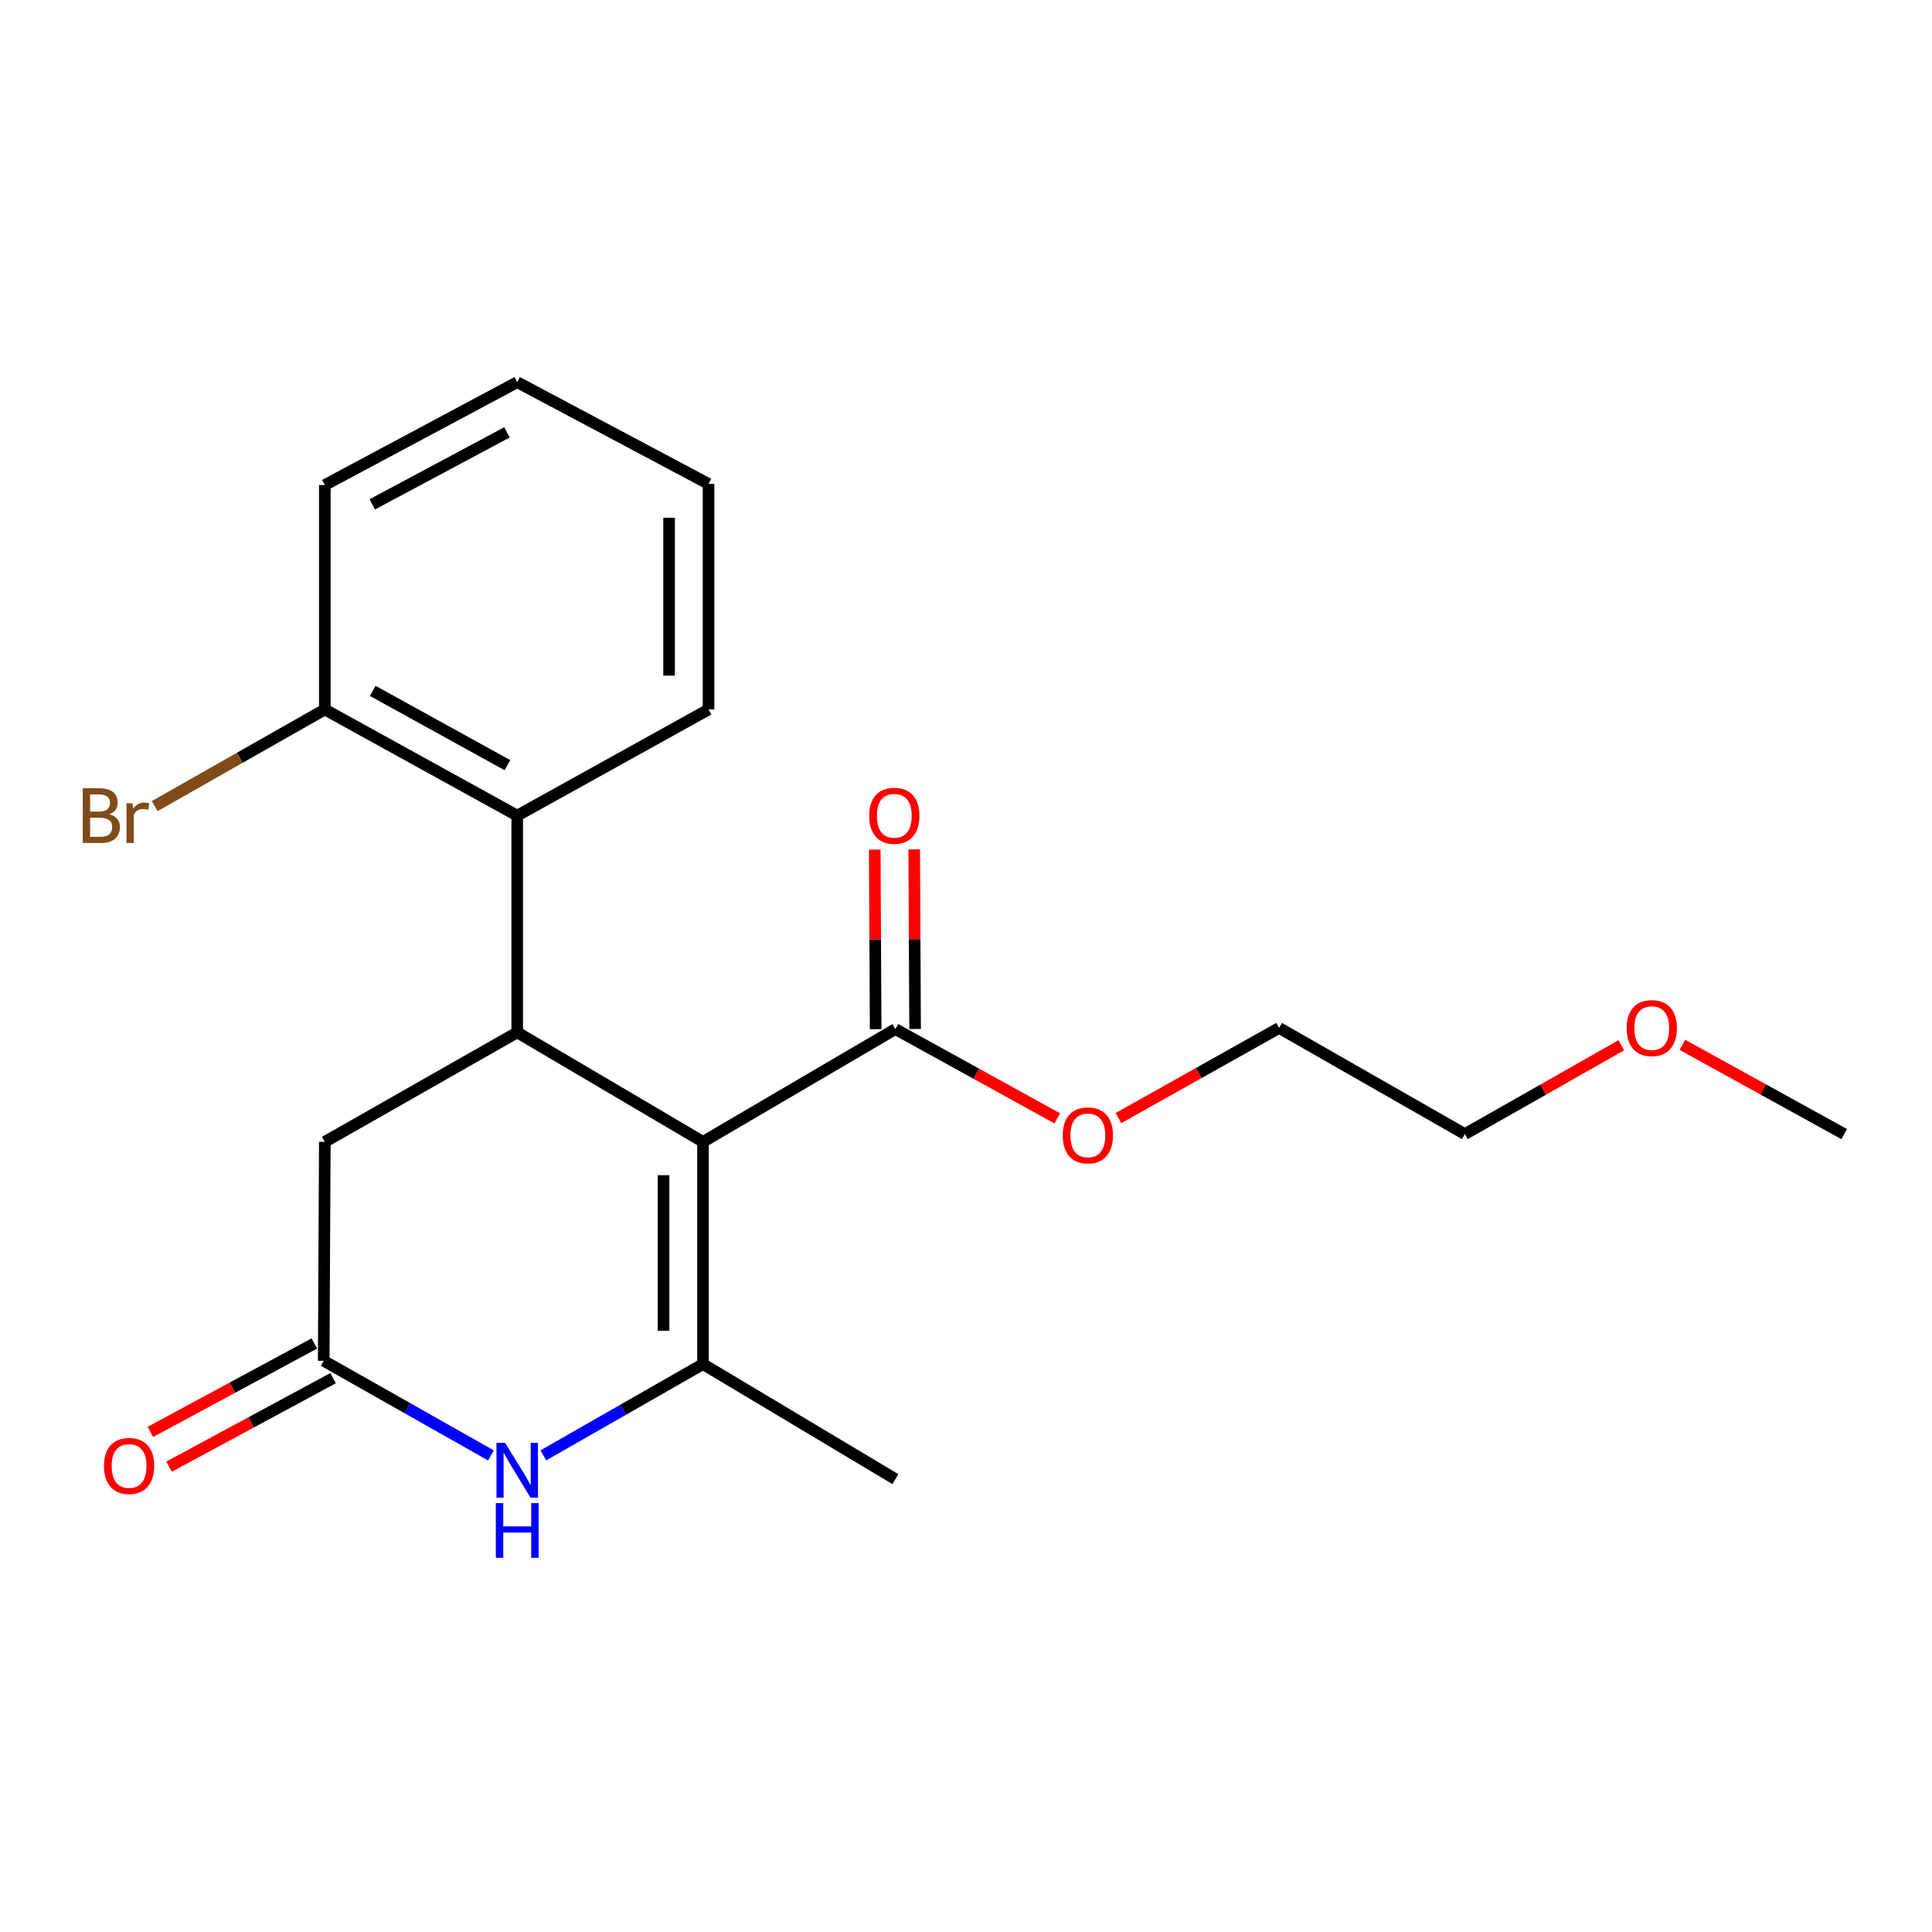 <?xml version='1.0' encoding='iso-8859-1'?>
<svg version='1.1' baseProfile='full'
              xmlns='http://www.w3.org/2000/svg'
                      xmlns:rdkit='http://www.rdkit.org/xml'
                      xmlns:xlink='http://www.w3.org/1999/xlink'
                  xml:space='preserve'
width='1000px' height='1000px' viewBox='0 0 1000 1000'>
<!-- END OF HEADER -->
<rect style='opacity:1.0;fill:#FFFFFF;stroke:none' width='1000' height='1000' x='0' y='0'> </rect>
<path class='bond-0' d='M 363.869,591.022 L 363.869,706.056' style='fill:none;fill-rule:evenodd;stroke:#000000;stroke-width:6px;stroke-linecap:butt;stroke-linejoin:miter;stroke-opacity:1' />
<path class='bond-0' d='M 343.457,608.277 L 343.457,688.801' style='fill:none;fill-rule:evenodd;stroke:#000000;stroke-width:6px;stroke-linecap:butt;stroke-linejoin:miter;stroke-opacity:1' />
<path class='bond-1' d='M 363.869,591.022 L 267.716,534.355' style='fill:none;fill-rule:evenodd;stroke:#000000;stroke-width:6px;stroke-linecap:butt;stroke-linejoin:miter;stroke-opacity:1' />
<path class='bond-4' d='M 363.869,591.022 L 463.447,532.654' style='fill:none;fill-rule:evenodd;stroke:#000000;stroke-width:6px;stroke-linecap:butt;stroke-linejoin:miter;stroke-opacity:1' />
<path class='bond-2' d='M 363.869,706.056 L 322.547,729.678' style='fill:none;fill-rule:evenodd;stroke:#000000;stroke-width:6px;stroke-linecap:butt;stroke-linejoin:miter;stroke-opacity:1' />
<path class='bond-2' d='M 322.547,729.678 L 281.225,753.3' style='fill:none;fill-rule:evenodd;stroke:#0000FF;stroke-width:6px;stroke-linecap:butt;stroke-linejoin:miter;stroke-opacity:1' />
<path class='bond-11' d='M 363.869,706.056 L 463.447,765.592' style='fill:none;fill-rule:evenodd;stroke:#000000;stroke-width:6px;stroke-linecap:butt;stroke-linejoin:miter;stroke-opacity:1' />
<path class='bond-5' d='M 267.716,534.355 L 267.716,422.166' style='fill:none;fill-rule:evenodd;stroke:#000000;stroke-width:6px;stroke-linecap:butt;stroke-linejoin:miter;stroke-opacity:1' />
<path class='bond-6' d='M 267.716,534.355 L 168.126,591.022' style='fill:none;fill-rule:evenodd;stroke:#000000;stroke-width:6px;stroke-linecap:butt;stroke-linejoin:miter;stroke-opacity:1' />
<path class='bond-21' d='M 254.099,753.319 L 210.823,728.837' style='fill:none;fill-rule:evenodd;stroke:#0000FF;stroke-width:6px;stroke-linecap:butt;stroke-linejoin:miter;stroke-opacity:1' />
<path class='bond-21' d='M 210.823,728.837 L 167.548,704.355' style='fill:none;fill-rule:evenodd;stroke:#000000;stroke-width:6px;stroke-linecap:butt;stroke-linejoin:miter;stroke-opacity:1' />
<path class='bond-3' d='M 167.548,704.355 L 168.126,591.022' style='fill:none;fill-rule:evenodd;stroke:#000000;stroke-width:6px;stroke-linecap:butt;stroke-linejoin:miter;stroke-opacity:1' />
<path class='bond-8' d='M 162.702,695.373 L 120.265,718.266' style='fill:none;fill-rule:evenodd;stroke:#000000;stroke-width:6px;stroke-linecap:butt;stroke-linejoin:miter;stroke-opacity:1' />
<path class='bond-8' d='M 120.265,718.266 L 77.829,741.158' style='fill:none;fill-rule:evenodd;stroke:#FF0000;stroke-width:6px;stroke-linecap:butt;stroke-linejoin:miter;stroke-opacity:1' />
<path class='bond-8' d='M 172.394,713.338 L 129.957,736.231' style='fill:none;fill-rule:evenodd;stroke:#000000;stroke-width:6px;stroke-linecap:butt;stroke-linejoin:miter;stroke-opacity:1' />
<path class='bond-8' d='M 129.957,736.231 L 87.52,759.123' style='fill:none;fill-rule:evenodd;stroke:#FF0000;stroke-width:6px;stroke-linecap:butt;stroke-linejoin:miter;stroke-opacity:1' />
<path class='bond-9' d='M 473.653,532.602 L 473.42,486.12' style='fill:none;fill-rule:evenodd;stroke:#000000;stroke-width:6px;stroke-linecap:butt;stroke-linejoin:miter;stroke-opacity:1' />
<path class='bond-9' d='M 473.42,486.12 L 473.186,439.637' style='fill:none;fill-rule:evenodd;stroke:#FF0000;stroke-width:6px;stroke-linecap:butt;stroke-linejoin:miter;stroke-opacity:1' />
<path class='bond-9' d='M 453.241,532.705 L 453.008,486.222' style='fill:none;fill-rule:evenodd;stroke:#000000;stroke-width:6px;stroke-linecap:butt;stroke-linejoin:miter;stroke-opacity:1' />
<path class='bond-9' d='M 453.008,486.222 L 452.774,439.74' style='fill:none;fill-rule:evenodd;stroke:#FF0000;stroke-width:6px;stroke-linecap:butt;stroke-linejoin:miter;stroke-opacity:1' />
<path class='bond-10' d='M 463.447,532.654 L 505.337,555.756' style='fill:none;fill-rule:evenodd;stroke:#000000;stroke-width:6px;stroke-linecap:butt;stroke-linejoin:miter;stroke-opacity:1' />
<path class='bond-10' d='M 505.337,555.756 L 547.227,578.859' style='fill:none;fill-rule:evenodd;stroke:#FF0000;stroke-width:6px;stroke-linecap:butt;stroke-linejoin:miter;stroke-opacity:1' />
<path class='bond-7' d='M 267.716,422.166 L 168.126,367.223' style='fill:none;fill-rule:evenodd;stroke:#000000;stroke-width:6px;stroke-linecap:butt;stroke-linejoin:miter;stroke-opacity:1' />
<path class='bond-7' d='M 262.638,396.052 L 192.925,357.592' style='fill:none;fill-rule:evenodd;stroke:#000000;stroke-width:6px;stroke-linecap:butt;stroke-linejoin:miter;stroke-opacity:1' />
<path class='bond-13' d='M 267.716,422.166 L 366.738,367.223' style='fill:none;fill-rule:evenodd;stroke:#000000;stroke-width:6px;stroke-linecap:butt;stroke-linejoin:miter;stroke-opacity:1' />
<path class='bond-12' d='M 168.126,367.223 L 124.095,392.229' style='fill:none;fill-rule:evenodd;stroke:#000000;stroke-width:6px;stroke-linecap:butt;stroke-linejoin:miter;stroke-opacity:1' />
<path class='bond-12' d='M 124.095,392.229 L 80.064,417.236' style='fill:none;fill-rule:evenodd;stroke:#7F4C19;stroke-width:6px;stroke-linecap:butt;stroke-linejoin:miter;stroke-opacity:1' />
<path class='bond-15' d='M 168.126,367.223 L 168.126,251.043' style='fill:none;fill-rule:evenodd;stroke:#000000;stroke-width:6px;stroke-linecap:butt;stroke-linejoin:miter;stroke-opacity:1' />
<path class='bond-16' d='M 578.908,578.712 L 620.484,555.388' style='fill:none;fill-rule:evenodd;stroke:#FF0000;stroke-width:6px;stroke-linecap:butt;stroke-linejoin:miter;stroke-opacity:1' />
<path class='bond-16' d='M 620.484,555.388 L 662.059,532.064' style='fill:none;fill-rule:evenodd;stroke:#000000;stroke-width:6px;stroke-linecap:butt;stroke-linejoin:miter;stroke-opacity:1' />
<path class='bond-19' d='M 366.738,367.223 L 366.738,250.464' style='fill:none;fill-rule:evenodd;stroke:#000000;stroke-width:6px;stroke-linecap:butt;stroke-linejoin:miter;stroke-opacity:1' />
<path class='bond-19' d='M 346.326,349.709 L 346.326,267.978' style='fill:none;fill-rule:evenodd;stroke:#000000;stroke-width:6px;stroke-linecap:butt;stroke-linejoin:miter;stroke-opacity:1' />
<path class='bond-14' d='M 839.175,541.027 L 798.694,564.017' style='fill:none;fill-rule:evenodd;stroke:#FF0000;stroke-width:6px;stroke-linecap:butt;stroke-linejoin:miter;stroke-opacity:1' />
<path class='bond-14' d='M 798.694,564.017 L 758.213,587.007' style='fill:none;fill-rule:evenodd;stroke:#000000;stroke-width:6px;stroke-linecap:butt;stroke-linejoin:miter;stroke-opacity:1' />
<path class='bond-18' d='M 870.799,540.805 L 912.672,563.906' style='fill:none;fill-rule:evenodd;stroke:#FF0000;stroke-width:6px;stroke-linecap:butt;stroke-linejoin:miter;stroke-opacity:1' />
<path class='bond-18' d='M 912.672,563.906 L 954.545,587.007' style='fill:none;fill-rule:evenodd;stroke:#000000;stroke-width:6px;stroke-linecap:butt;stroke-linejoin:miter;stroke-opacity:1' />
<path class='bond-22' d='M 168.126,251.043 L 267.716,197.812' style='fill:none;fill-rule:evenodd;stroke:#000000;stroke-width:6px;stroke-linecap:butt;stroke-linejoin:miter;stroke-opacity:1' />
<path class='bond-22' d='M 192.687,261.06 L 262.399,223.799' style='fill:none;fill-rule:evenodd;stroke:#000000;stroke-width:6px;stroke-linecap:butt;stroke-linejoin:miter;stroke-opacity:1' />
<path class='bond-17' d='M 662.059,532.064 L 758.213,587.007' style='fill:none;fill-rule:evenodd;stroke:#000000;stroke-width:6px;stroke-linecap:butt;stroke-linejoin:miter;stroke-opacity:1' />
<path class='bond-20' d='M 366.738,250.464 L 267.716,197.812' style='fill:none;fill-rule:evenodd;stroke:#000000;stroke-width:6px;stroke-linecap:butt;stroke-linejoin:miter;stroke-opacity:1' />
<path  class='atom-3' d='M 261.456 746.862
L 270.736 761.862
Q 271.656 763.342, 273.136 766.022
Q 274.616 768.702, 274.696 768.862
L 274.696 746.862
L 278.456 746.862
L 278.456 775.182
L 274.576 775.182
L 264.616 758.782
Q 263.456 756.862, 262.216 754.662
Q 261.016 752.462, 260.656 751.782
L 260.656 775.182
L 256.976 775.182
L 256.976 746.862
L 261.456 746.862
' fill='#0000FF'/>
<path  class='atom-3' d='M 256.636 778.014
L 260.476 778.014
L 260.476 790.054
L 274.956 790.054
L 274.956 778.014
L 278.796 778.014
L 278.796 806.334
L 274.956 806.334
L 274.956 793.254
L 260.476 793.254
L 260.476 806.334
L 256.636 806.334
L 256.636 778.014
' fill='#0000FF'/>
<path  class='atom-9' d='M 53.813 758.778
Q 53.813 751.978, 57.173 748.178
Q 60.533 744.378, 66.813 744.378
Q 73.093 744.378, 76.453 748.178
Q 79.813 751.978, 79.813 758.778
Q 79.813 765.658, 76.413 769.578
Q 73.013 773.458, 66.813 773.458
Q 60.573 773.458, 57.173 769.578
Q 53.813 765.698, 53.813 758.778
M 66.813 770.258
Q 71.133 770.258, 73.453 767.378
Q 75.813 764.458, 75.813 758.778
Q 75.813 753.218, 73.453 750.418
Q 71.133 747.578, 66.813 747.578
Q 62.493 747.578, 60.133 750.378
Q 57.813 753.178, 57.813 758.778
Q 57.813 764.498, 60.133 767.378
Q 62.493 770.258, 66.813 770.258
' fill='#FF0000'/>
<path  class='atom-10' d='M 449.892 422.246
Q 449.892 415.446, 453.252 411.646
Q 456.612 407.846, 462.892 407.846
Q 469.172 407.846, 472.532 411.646
Q 475.892 415.446, 475.892 422.246
Q 475.892 429.126, 472.492 433.046
Q 469.092 436.926, 462.892 436.926
Q 456.652 436.926, 453.252 433.046
Q 449.892 429.166, 449.892 422.246
M 462.892 433.726
Q 467.212 433.726, 469.532 430.846
Q 471.892 427.926, 471.892 422.246
Q 471.892 416.686, 469.532 413.886
Q 467.212 411.046, 462.892 411.046
Q 458.572 411.046, 456.212 413.846
Q 453.892 416.646, 453.892 422.246
Q 453.892 427.966, 456.212 430.846
Q 458.572 433.726, 462.892 433.726
' fill='#FF0000'/>
<path  class='atom-11' d='M 550.071 587.677
Q 550.071 580.877, 553.431 577.077
Q 556.791 573.277, 563.071 573.277
Q 569.351 573.277, 572.711 577.077
Q 576.071 580.877, 576.071 587.677
Q 576.071 594.557, 572.671 598.477
Q 569.271 602.357, 563.071 602.357
Q 556.831 602.357, 553.431 598.477
Q 550.071 594.597, 550.071 587.677
M 563.071 599.157
Q 567.391 599.157, 569.711 596.277
Q 572.071 593.357, 572.071 587.677
Q 572.071 582.117, 569.711 579.317
Q 567.391 576.477, 563.071 576.477
Q 558.751 576.477, 556.391 579.277
Q 554.071 582.077, 554.071 587.677
Q 554.071 593.397, 556.391 596.277
Q 558.751 599.157, 563.071 599.157
' fill='#FF0000'/>
<path  class='atom-13' d='M 56.603 421.446
Q 59.323 422.206, 60.683 423.886
Q 62.083 425.526, 62.083 427.966
Q 62.083 431.886, 59.563 434.126
Q 57.083 436.326, 52.363 436.326
L 42.843 436.326
L 42.843 408.006
L 51.203 408.006
Q 56.043 408.006, 58.483 409.966
Q 60.923 411.926, 60.923 415.526
Q 60.923 419.806, 56.603 421.446
M 46.643 411.206
L 46.643 420.086
L 51.203 420.086
Q 54.003 420.086, 55.443 418.966
Q 56.923 417.806, 56.923 415.526
Q 56.923 411.206, 51.203 411.206
L 46.643 411.206
M 52.363 433.126
Q 55.123 433.126, 56.603 431.806
Q 58.083 430.486, 58.083 427.966
Q 58.083 425.646, 56.443 424.486
Q 54.843 423.286, 51.763 423.286
L 46.643 423.286
L 46.643 433.126
L 52.363 433.126
' fill='#7F4C19'/>
<path  class='atom-13' d='M 68.523 415.766
L 68.963 418.606
Q 71.123 415.406, 74.643 415.406
Q 75.763 415.406, 77.283 415.806
L 76.683 419.166
Q 74.963 418.766, 74.003 418.766
Q 72.323 418.766, 71.203 419.446
Q 70.123 420.086, 69.243 421.646
L 69.243 436.326
L 65.483 436.326
L 65.483 415.766
L 68.523 415.766
' fill='#7F4C19'/>
<path  class='atom-15' d='M 841.956 532.144
Q 841.956 525.344, 845.316 521.544
Q 848.676 517.744, 854.956 517.744
Q 861.236 517.744, 864.596 521.544
Q 867.956 525.344, 867.956 532.144
Q 867.956 539.024, 864.556 542.944
Q 861.156 546.824, 854.956 546.824
Q 848.716 546.824, 845.316 542.944
Q 841.956 539.064, 841.956 532.144
M 854.956 543.624
Q 859.276 543.624, 861.596 540.744
Q 863.956 537.824, 863.956 532.144
Q 863.956 526.584, 861.596 523.784
Q 859.276 520.944, 854.956 520.944
Q 850.636 520.944, 848.276 523.744
Q 845.956 526.544, 845.956 532.144
Q 845.956 537.864, 848.276 540.744
Q 850.636 543.624, 854.956 543.624
' fill='#FF0000'/>
</svg>
